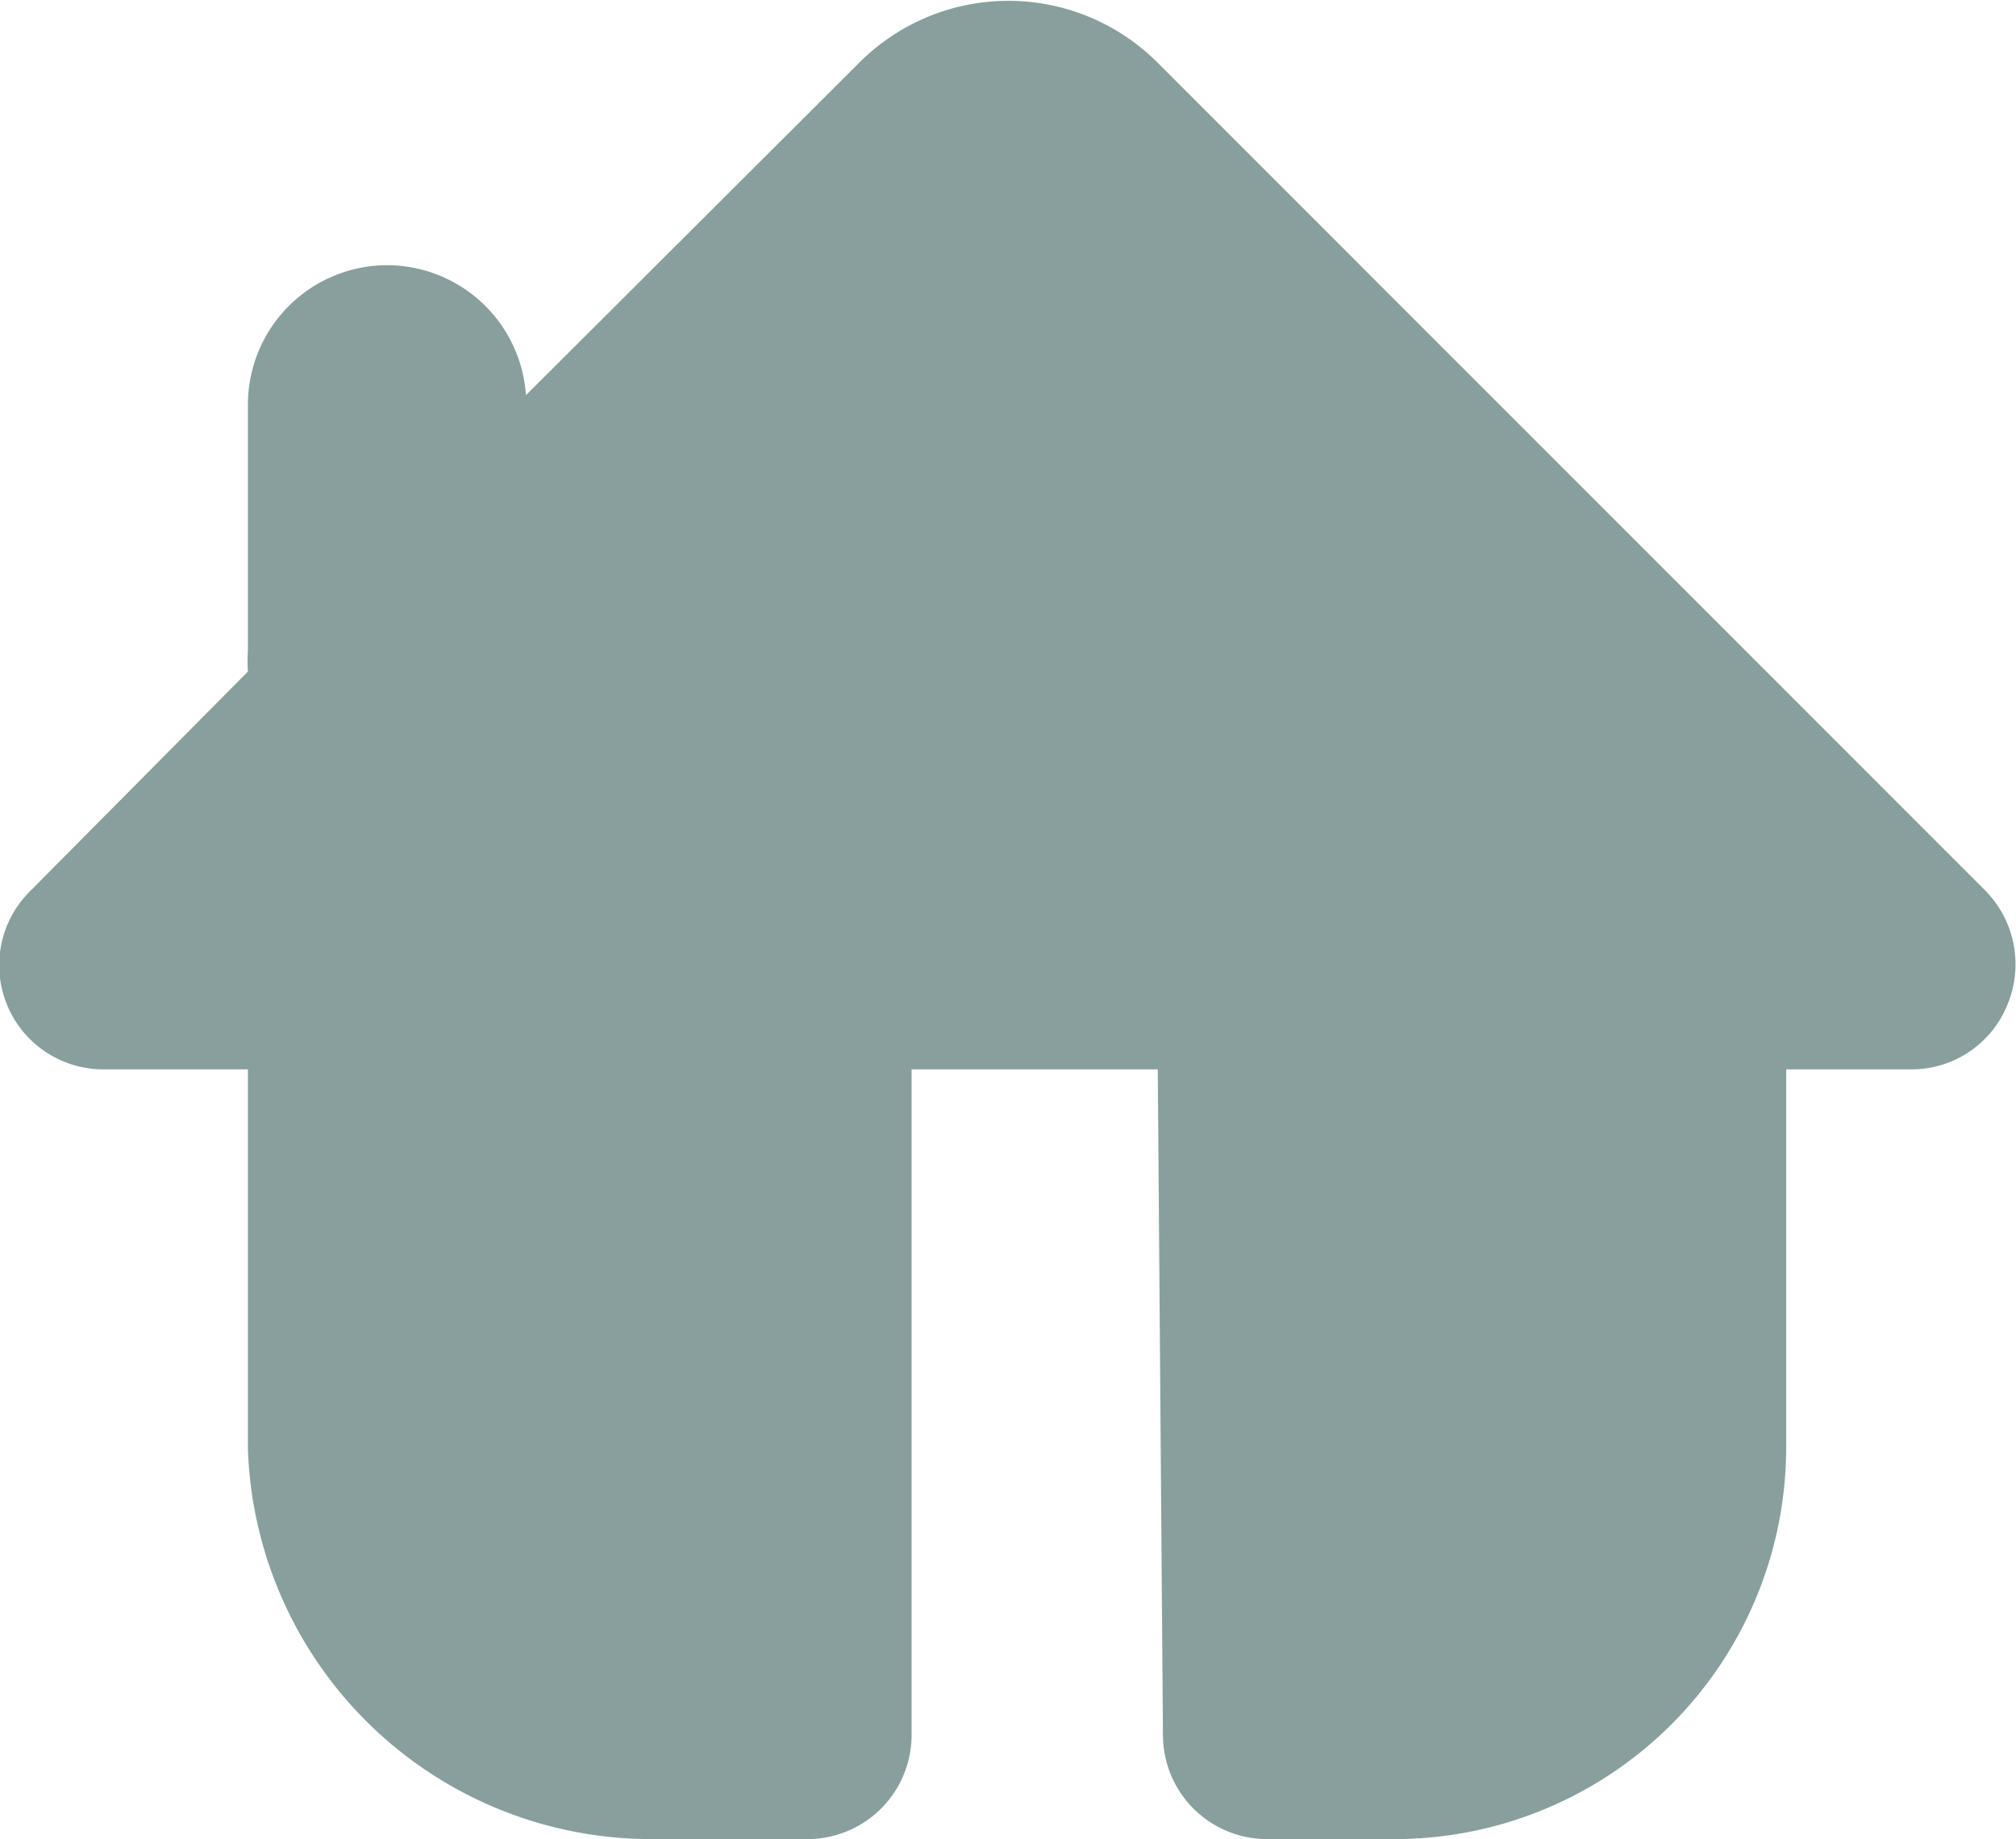 <svg xmlns="http://www.w3.org/2000/svg" viewBox="0 0 23.42 21.36"><defs><style>.cls-1{fill:#889f9d;}</style></defs><title>Asset 3</title><g id="Layer_2" data-name="Layer 2"><g id="Capa_1" data-name="Capa 1"><path class="cls-1" d="M2.88,12.42v4.41a4.69,4.69,0,0,0,4.73,4.53H9.37a1.21,1.21,0,0,0,1.22-1.22V12.42h2.86l.06,7.73a1.21,1.21,0,0,0,1.21,1.21h1.47a4.55,4.55,0,0,0,4.56-4.53V12.42H22.2a1.2,1.2,0,0,0,1.12-.75,1.22,1.22,0,0,0-.26-1.33L13.43.71A2.45,2.45,0,0,0,10,.71L6.11,4.59A1.62,1.62,0,0,0,4.5,3.08h0A1.62,1.62,0,0,0,2.88,4.7V7.55a2,2,0,0,0,0,.25L.36,10.34a1.21,1.21,0,0,0,.86,2.08Z"/></g></g></svg>